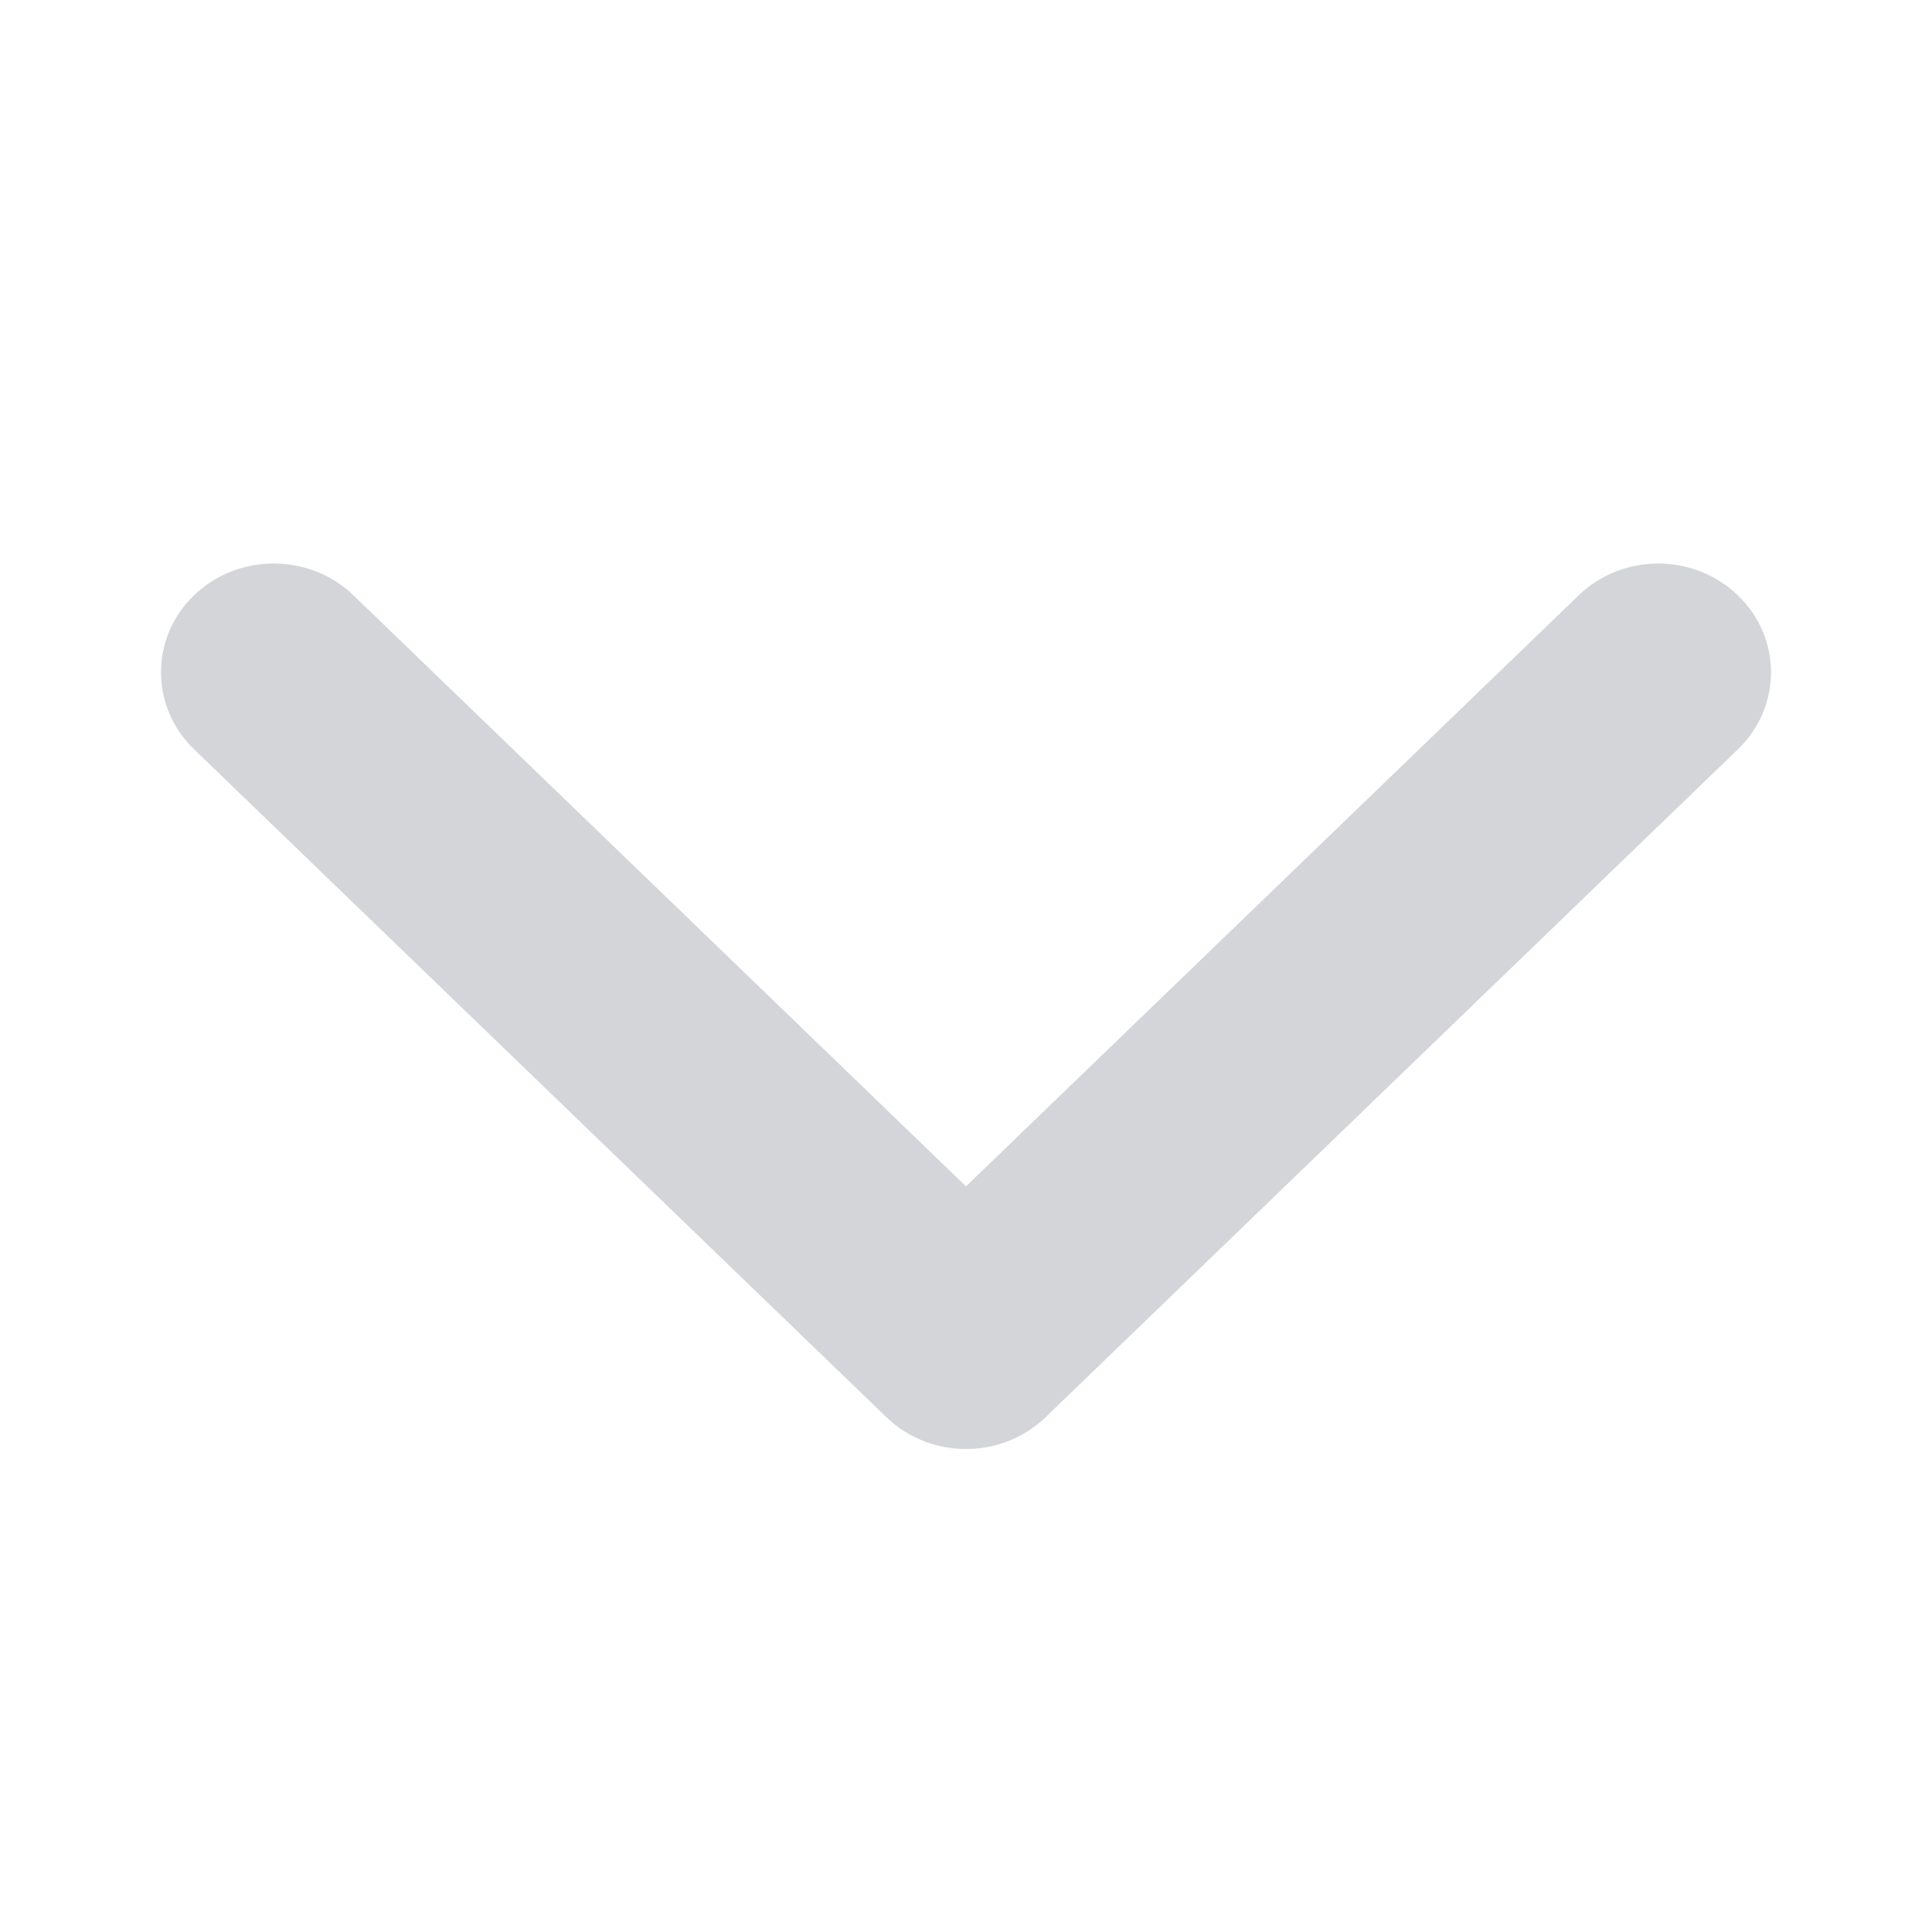 <svg width="16" height="16" viewBox="0 0 16 16" fill="none" xmlns="http://www.w3.org/2000/svg">
<path d="M8 12C7.761 12 7.522 11.912 7.34 11.736L1.607 6.205C1.242 5.853 1.242 5.282 1.607 4.93C1.971 4.579 2.563 4.579 2.927 4.93L8 9.825L13.073 4.931C13.437 4.579 14.028 4.579 14.393 4.931C14.758 5.282 14.758 5.853 14.393 6.205L8.66 11.736C8.478 11.912 8.239 12 8 12Z" fill="#D3D5D9"/>
</svg>
